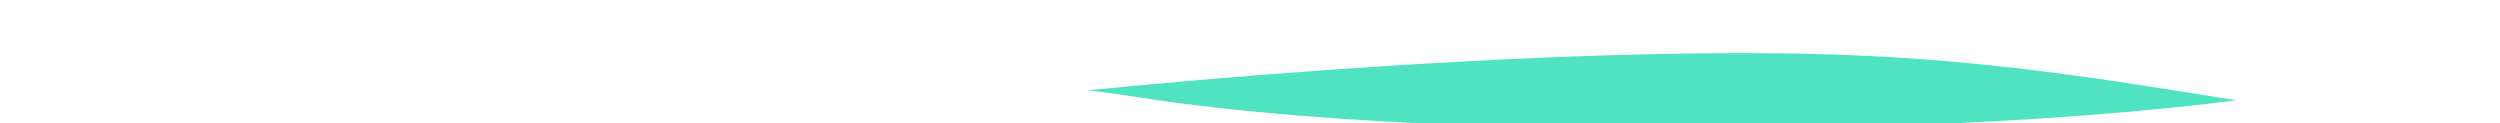 <?xml version="1.0" encoding="UTF-8" standalone="no"?>
<svg
   xmlns:dc="http://purl.org/dc/elements/1.1/"
   xmlns:cc="http://creativecommons.org/ns#"
   xmlns:rdf="http://www.w3.org/1999/02/22-rdf-syntax-ns#"
   xmlns:svg="http://www.w3.org/2000/svg"
   xmlns="http://www.w3.org/2000/svg"
   xmlns:sodipodi="http://sodipodi.sourceforge.net/DTD/sodipodi-0.dtd"
   xmlns:inkscape="http://www.inkscape.org/namespaces/inkscape"
   width="1667"
   height="82"
   viewBox="0 0 1667 82"
   id="svg3262"
   version="1.1"
   inkscape:version="0.48+devel "
   onload="var src; if (document.documentURI) src = document.documentURI; else if (this.getSrc) src = this.getSrc(); else src = document.location.href + ''; try {parent.preload.load(src);}catch(e) {}"
   sodipodi:docname="footer-shape.svg">
  <sodipodi:namedview
     pagecolor="#ffffff"
     bordercolor="#000000"
     borderopacity="0.25"
     objecttolerance="10"
     gridtolerance="10"
     guidetolerance="10"
     inkscape:pageopacity="0"
     inkscape:pageshadow="2"
     inkscape:window-width="1920"
     inkscape:window-height="1009"
     id="namedview3279"
     showgrid="false"
     inkscape:zoom="0.67656588"
     inkscape:cx="690.75636"
     inkscape:cy="183.12935"
     inkscape:window-x="-8"
     inkscape:window-y="-8"
     inkscape:window-maximized="1"
     inkscape:current-layer="g3269" />
  <defs
     id="defs3264">
    <clipPath
       id="pp5ba">
      <path
         d="M0 40.79s509.149-19.774 762.39 19.718C1015.63 100 1560.792 82.66 1633.795 27.225c73.003-55.436-.026-9.225-.026-9.225H0z"
         id="path3267" />
    </clipPath>
  </defs>
  <rect
     style="fill:#4f525c;fill-opacity:1;opacity:0"
     id="rect4094"
     width="1667.251"
     height="84.249"
     x="-0.179"
     y="-1.294" />
  <g
     id="g3269"
     transform="translate(-2.956,4.434)">
    <g
       id="g3271">
      <path
         d="m 0,40.79 c 0,0 509.149,-19.774 762.39,19.718 C 1015.63,100 1560.792,82.66 1633.795,27.225 1706.798,-28.211 1633.769,18 1633.769,18 L 0,18 Z"
         id="path3273"
         style="fill:#4f525c;fill-opacity:1;opacity:0;fill-rule:nonzero"
         inkscape:connector-curvature="0" />
    </g>
    <g
       clip-path="url(#pp5ba)"
       id="g3275">
      <path
         d="m 139,131.048 c 0,0 377.947,-48.23 473.575,-61.96 95.627,-13.732 428.425,-45.777 632.698,-36.396 204.273,9.38 332.243,60.668 436.679,36.394 104.436,-24.273 124.52,-29.394 124.52,-29.394 l 0,107.355 -1667.472,0 z"
         id="path3277"
         inkscape:connector-curvature="0"
         style="fill:#50e3c2" />
    </g>
  </g>
</svg>
